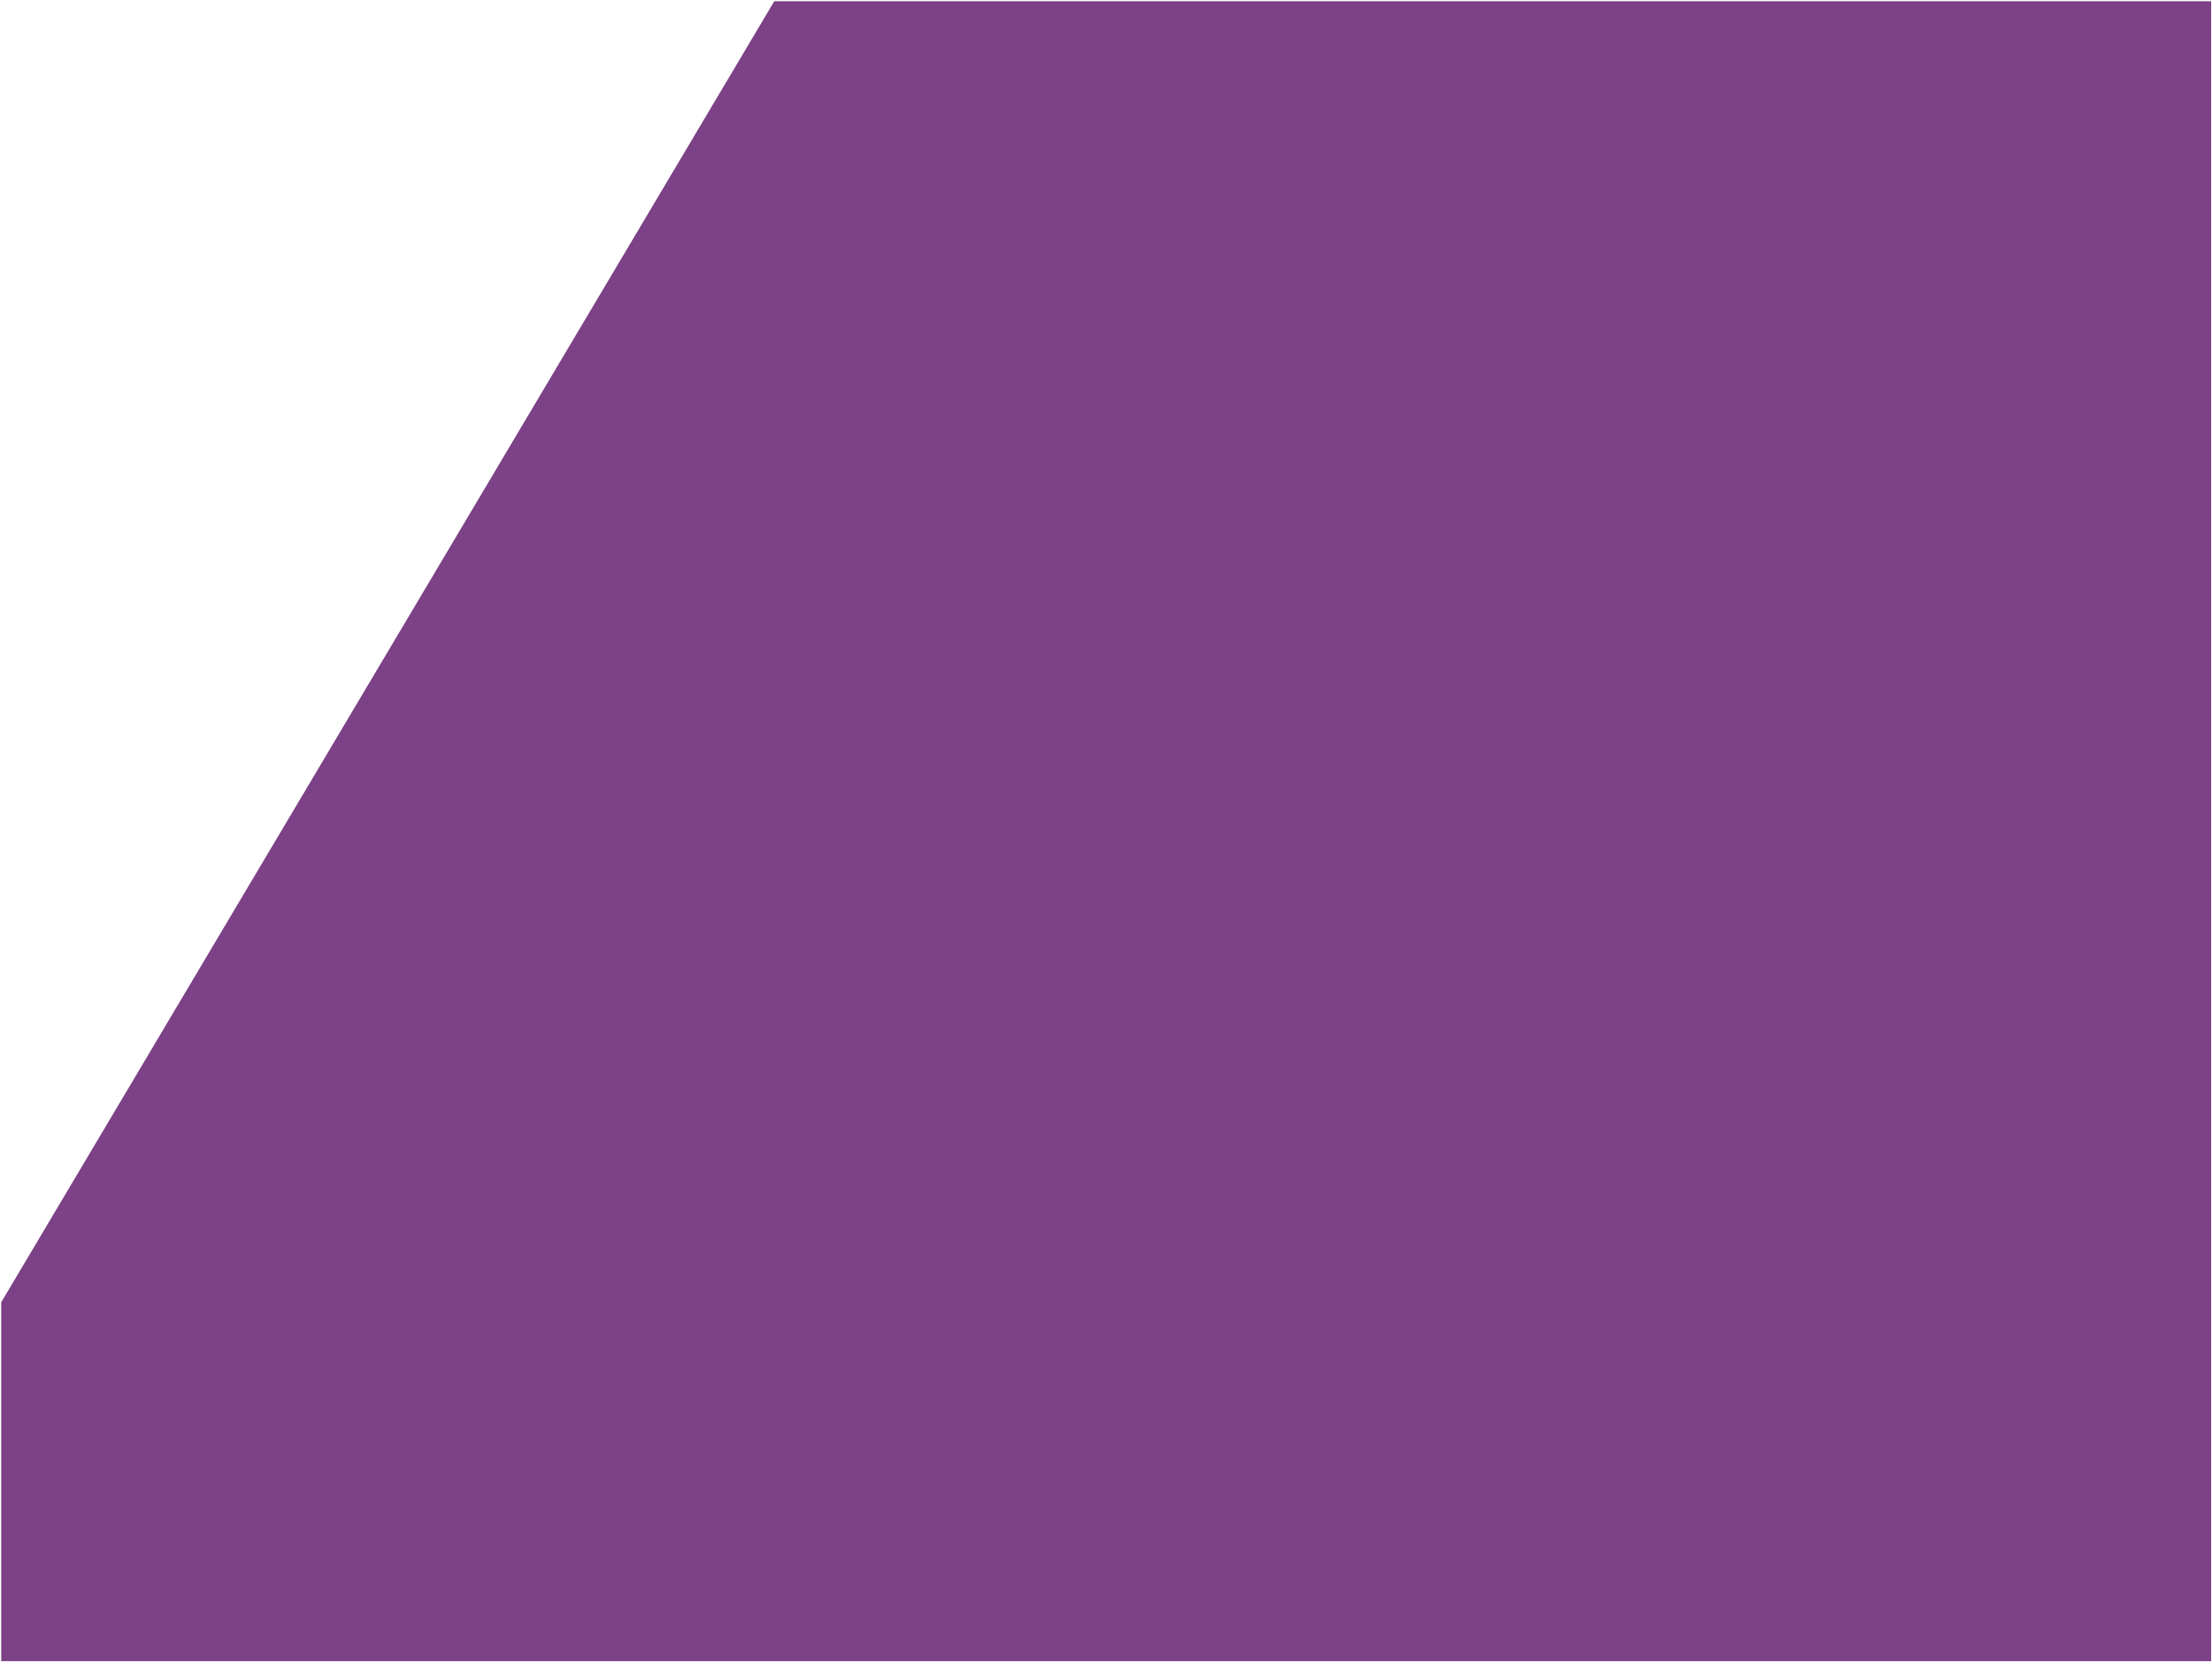 <?xml version="1.0" encoding="UTF-8"?> <svg xmlns="http://www.w3.org/2000/svg" width="915" height="688" viewBox="0 0 915 688" fill="none"> <path d="M320.274 0.51L914.647 0.51L914.647 687.334L0.508 687.334L0.508 538.821L320.274 0.51Z" fill="#7C4186"></path> </svg> 